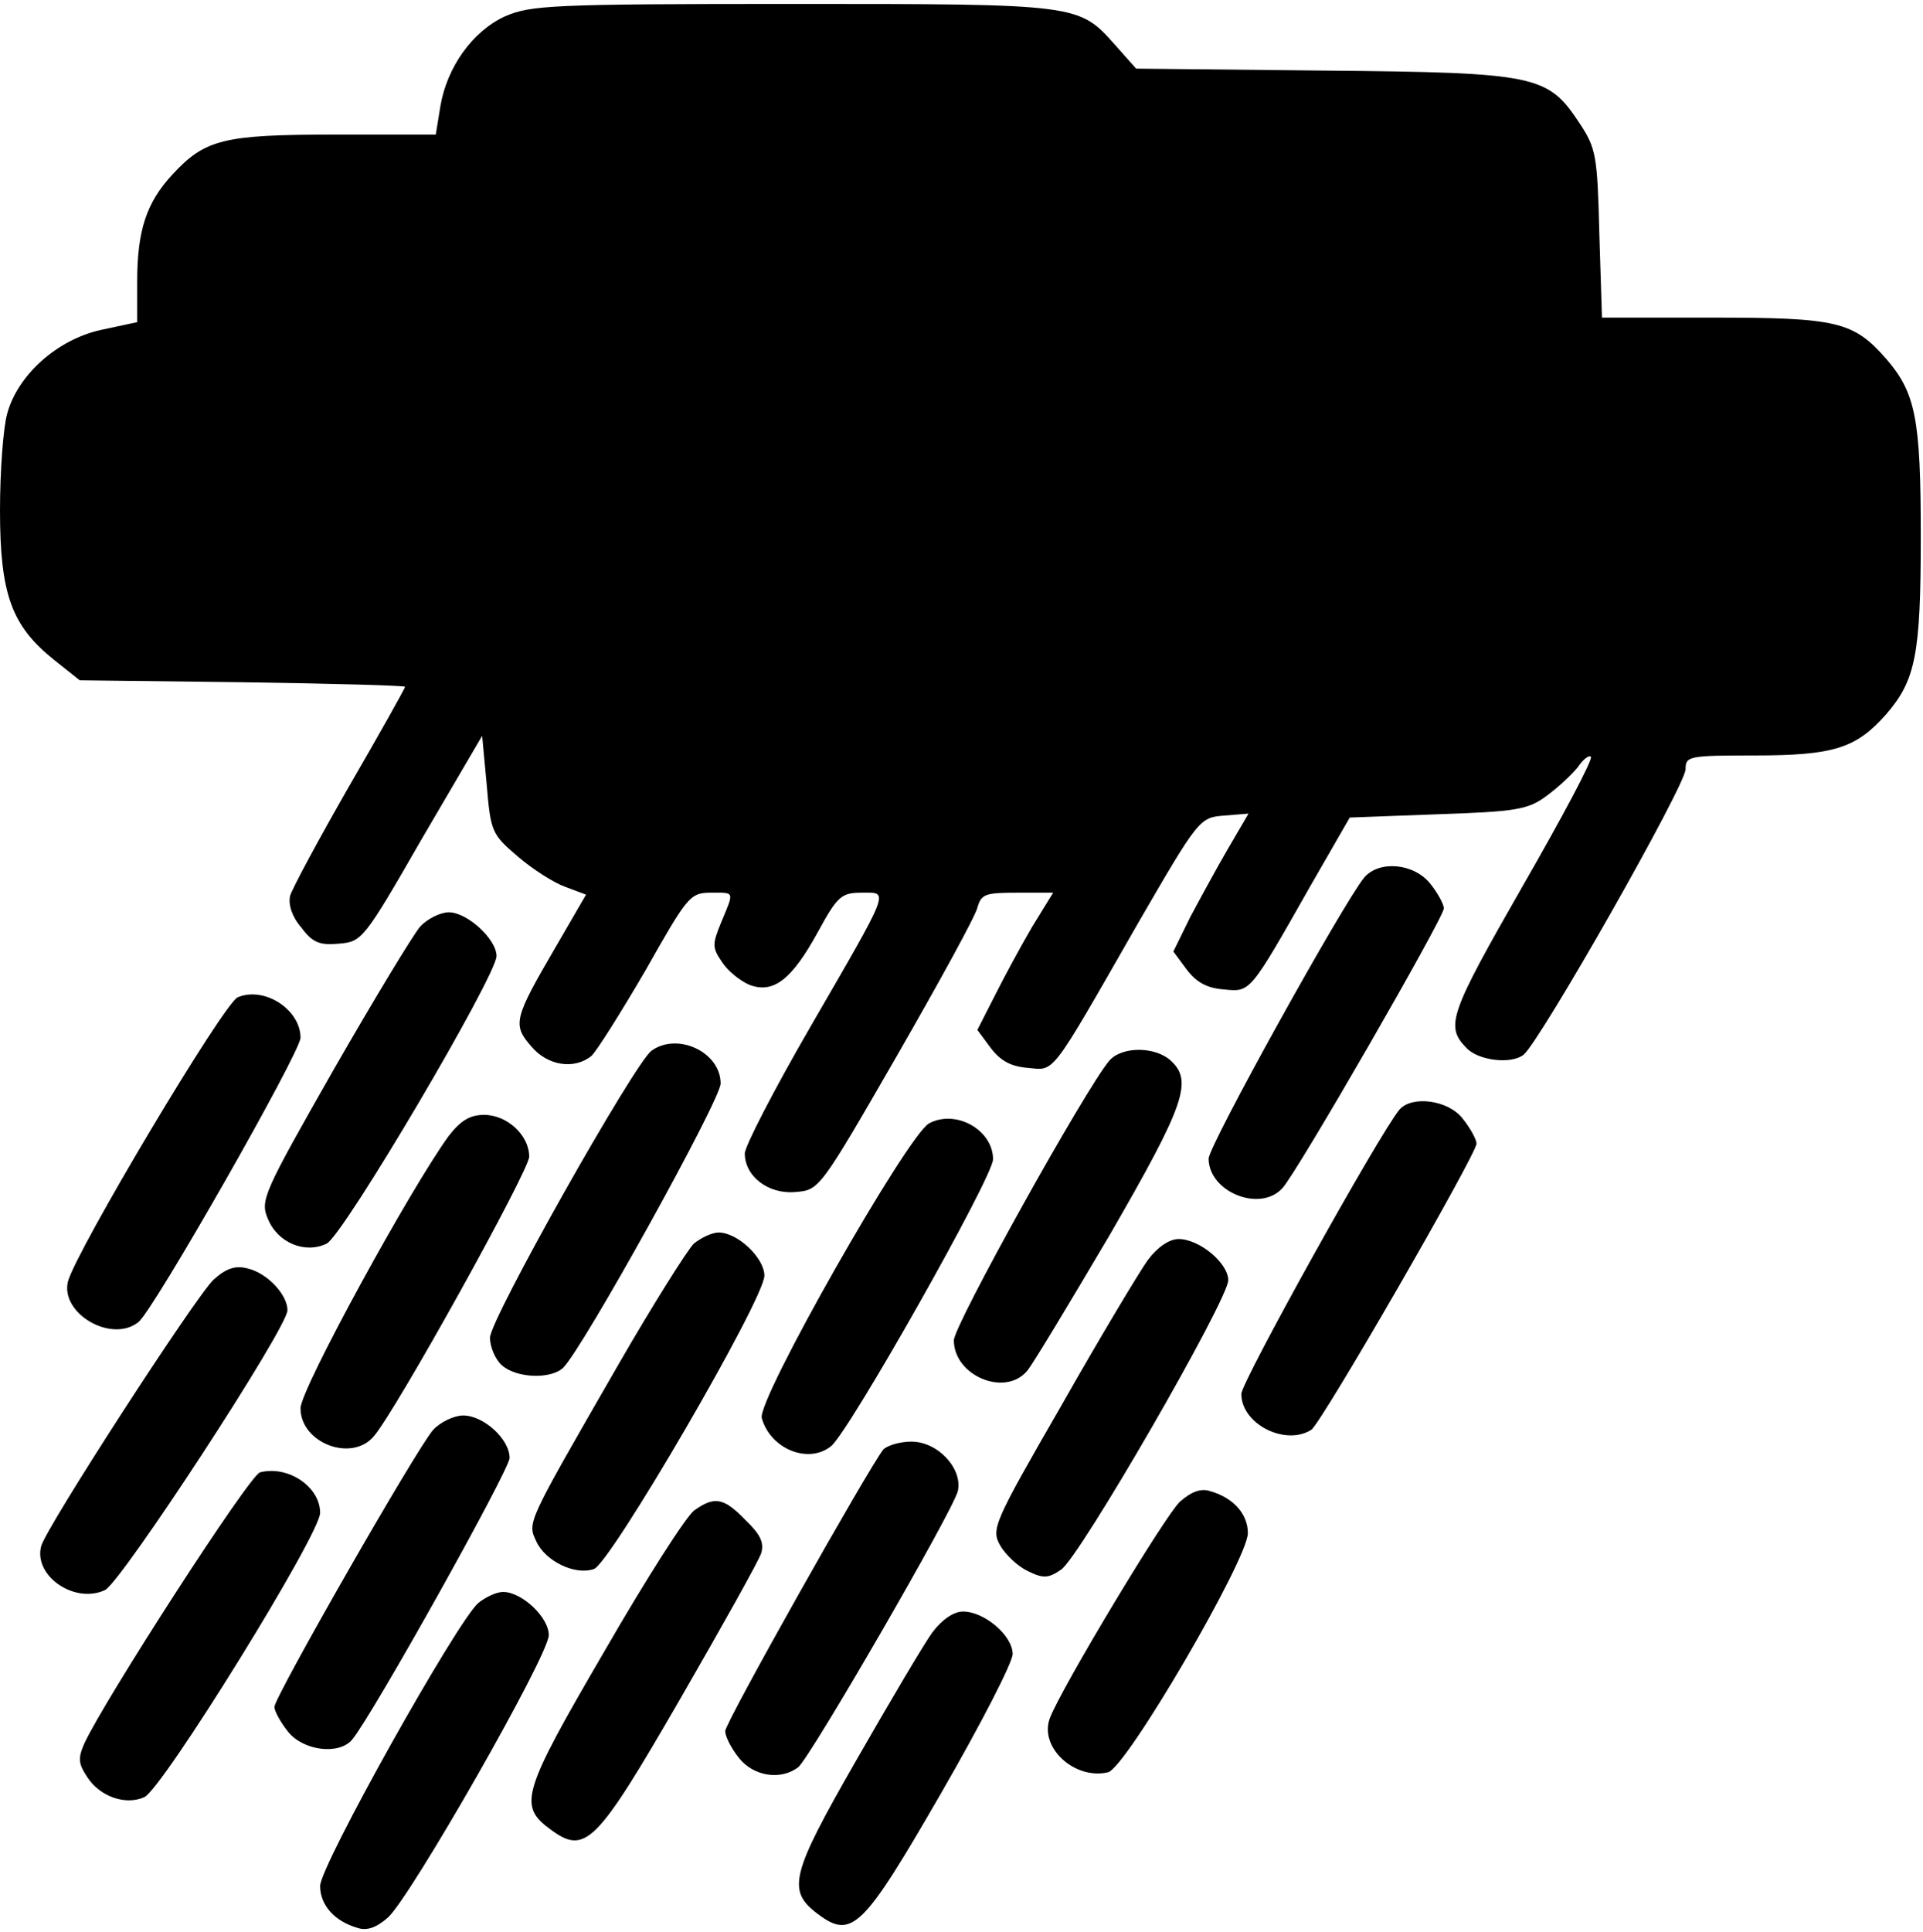 <?xml version="1.0" standalone="no"?>
<!DOCTYPE svg PUBLIC "-//W3C//DTD SVG 20010904//EN"
 "http://www.w3.org/TR/2001/REC-SVG-20010904/DTD/svg10.dtd">
<svg version="1.0" xmlns="http://www.w3.org/2000/svg"
 width="468pt" height="470pt" viewBox="0 0 468 470"
 preserveAspectRatio="xMidYMid meet">
<g transform="translate(0,470) scale(0.159,-0.159)"
fill="#000000" stroke="none">
<path d="M773 2931 c-50 -23 -89 -78 -99 -138 l-7 -43 -154 0 c-171 0 -199 -7
-249 -61 -40 -43 -54 -86 -54 -164 l0 -62 -56 -12 c-67 -15 -127 -69 -143
-128 -6 -21 -11 -88 -11 -148 0 -129 18 -177 83 -229 l39 -31 249 -3 c137 -2
249 -5 249 -7 0 -2 -38 -70 -85 -151 -47 -82 -88 -158 -91 -169 -3 -13 3 -32
17 -48 17 -23 28 -28 58 -25 35 3 38 6 127 161 l92 157 7 -75 c6 -72 8 -76 48
-110 22 -19 55 -40 72 -46 l32 -12 -47 -81 c-63 -108 -66 -118 -37 -151 25
-30 66 -36 92 -15 8 7 45 66 83 131 64 113 68 119 100 119 37 0 36 3 16 -45
-14 -34 -14 -39 1 -61 9 -14 28 -29 42 -35 37 -14 65 8 105 81 30 55 36 60 67
60 42 0 46 10 -79 -206 -55 -95 -100 -182 -100 -193 0 -35 36 -63 78 -59 36 3
37 4 154 207 65 113 121 215 124 228 6 21 12 23 61 23 l55 0 -32 -52 c-17 -29
-43 -77 -57 -105 l-27 -53 20 -27 c15 -20 31 -29 57 -31 42 -4 33 -16 167 218
95 164 96 165 134 168 l37 3 -31 -53 c-17 -29 -43 -77 -58 -105 l-26 -53 20
-27 c15 -20 31 -29 57 -31 41 -4 39 -7 132 157 l61 106 134 5 c120 4 139 7
167 28 18 13 39 33 48 44 8 12 17 19 20 16 4 -3 -44 -93 -105 -199 -111 -194
-118 -213 -86 -246 18 -20 69 -26 88 -11 25 20 248 412 248 437 0 20 5 21 105
21 122 0 156 11 202 63 45 52 53 91 53 272 0 181 -8 220 -53 272 -50 57 -75
63 -266 63 l-169 0 -4 128 c-3 120 -5 131 -30 169 -49 74 -64 78 -391 81
l-288 3 -32 36 c-56 63 -55 63 -494 63 -369 0 -401 -2 -440 -19z"/>
<path d="M2088 1613 c-32 -39 -238 -410 -238 -430 0 -51 79 -83 113 -45 23 25
247 414 247 428 0 6 -9 23 -21 38 -25 31 -78 36 -101 9z"/>
<path d="M643 1538 c-11 -13 -71 -112 -133 -220 -107 -188 -112 -199 -100
-227 15 -37 57 -54 90 -38 26 13 260 410 260 440 0 26 -45 67 -73 67 -13 0
-33 -10 -44 -22z"/>
<path d="M364 1430 c-21 -8 -248 -389 -260 -435 -12 -49 67 -95 108 -62 23 18
248 413 248 435 0 43 -55 79 -96 62z"/>
<path d="M997 1348 c-27 -21 -247 -411 -247 -439 0 -14 8 -33 18 -42 22 -20
75 -22 94 -4 31 31 241 410 241 435 0 48 -66 79 -106 50z"/>
<path d="M1698 1333 c-36 -42 -238 -405 -238 -428 0 -54 78 -87 112 -47 8 9
65 104 127 209 115 199 127 235 93 266 -24 22 -75 22 -94 0z"/>
<path d="M2142 1258 c-32 -39 -242 -417 -242 -435 0 -46 67 -80 107 -55 15 9
253 422 253 438 0 6 -9 23 -21 38 -22 29 -78 36 -97 14z"/>
<path d="M687 1218 c-59 -81 -227 -388 -227 -417 0 -53 78 -83 112 -43 34 39
238 407 238 428 0 33 -34 64 -69 64 -22 0 -36 -9 -54 -32z"/>
<path d="M1422 1237 c-33 -18 -264 -424 -256 -451 13 -47 71 -71 106 -43 27
21 248 412 248 439 0 45 -57 77 -98 55z"/>
<path d="M1062 1053 c-10 -10 -63 -94 -116 -186 -141 -245 -139 -240 -125
-270 14 -30 59 -52 88 -42 25 8 261 413 261 449 0 27 -41 66 -70 66 -10 0 -27
-8 -38 -17z"/>
<path d="M1757 1028 c-13 -18 -73 -118 -132 -222 -105 -182 -108 -190 -94
-215 8 -14 27 -32 42 -39 24 -12 32 -11 51 2 28 18 256 413 256 443 0 26 -44
63 -76 63 -14 0 -32 -12 -47 -32z"/>
<path d="M327 998 c-27 -25 -257 -380 -264 -408 -12 -46 52 -89 98 -67 26 14
279 401 279 428 0 24 -31 57 -61 64 -19 5 -33 0 -52 -17z"/>
<path d="M663 768 c-25 -28 -243 -409 -243 -424 0 -6 9 -23 21 -38 23 -29 78
-36 98 -12 31 37 241 413 241 431 0 29 -40 65 -71 65 -14 0 -35 -10 -46 -22z"/>
<path d="M1352 738 c-24 -31 -242 -418 -242 -431 0 -8 9 -26 21 -41 22 -28 64
-35 91 -14 19 16 236 391 244 422 8 34 -30 76 -71 76 -18 0 -37 -6 -43 -12z"/>
<path d="M398 703 c-16 -4 -238 -348 -269 -415 -10 -23 -9 -31 5 -52 19 -29
58 -43 87 -30 28 13 269 402 269 435 0 40 -49 73 -92 62z"/>
<path d="M1806 658 c-22 -20 -181 -284 -199 -331 -17 -45 38 -95 89 -83 28 7
214 326 214 366 0 29 -22 54 -57 64 -14 5 -29 0 -47 -16z"/>
<path d="M1063 645 c-12 -8 -74 -105 -138 -216 -126 -216 -132 -236 -83 -272
54 -40 70 -24 199 199 64 111 120 211 124 223 5 16 -1 29 -24 51 -33 34 -47
37 -78 15z"/>
<path d="M732 503 c-33 -29 -242 -402 -242 -433 0 -29 22 -54 57 -64 14 -5 29
0 47 16 35 32 246 401 246 432 0 27 -41 66 -70 66 -10 0 -27 -8 -38 -17z"/>
<path d="M1427 458 c-13 -18 -65 -106 -116 -195 -101 -176 -107 -200 -59 -236
52 -39 69 -22 189 186 60 104 109 199 109 212 0 28 -43 65 -76 65 -14 0 -32
-12 -47 -32z"/>
</g>
</svg>

